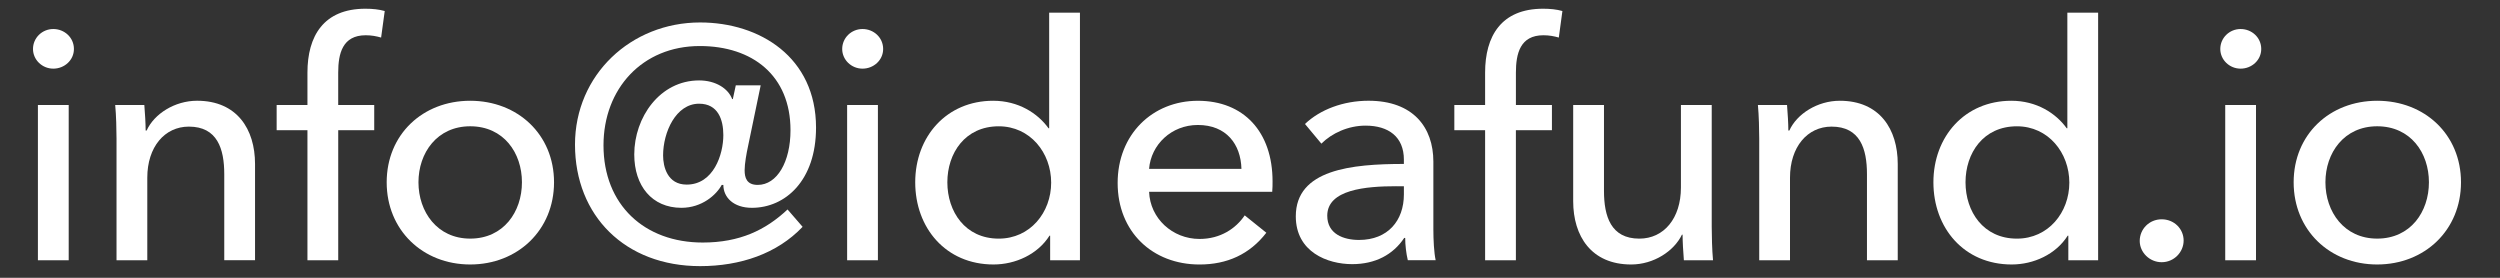 <svg xmlns="http://www.w3.org/2000/svg" xmlns:xlink="http://www.w3.org/1999/xlink" id="Layer_1" x="0px" y="0px" width="135px" height="15px" viewBox="0 0 135 15" xml:space="preserve">
<rect x="0" y="0" width="135" height="15" fill="#333333" stroke="none"/>
<g>
	<path fill="#FFFFFF" d="M2.878,3.707c-0.601,0-1.096-0.478-1.096-1.062c0-0.601,0.495-1.078,1.096-1.078   c0.602,0,1.114,0.46,1.114,1.078C3.993,3.247,3.48,3.707,2.878,3.707z M3.71,14.053H2.047V5.67H3.71V14.053z"></path>
	<path fill="#FFFFFF" d="M7.794,5.67C7.83,6.095,7.865,6.695,7.865,7.05h0.053C8.325,6.147,9.439,5.44,10.642,5.44   c2.157,0,3.13,1.538,3.13,3.413v5.199H12.11V9.401c0-1.361-0.372-2.564-1.91-2.564c-1.309,0-2.246,1.097-2.246,2.759v4.457H6.292   V7.474c0-0.441-0.018-1.255-0.071-1.804H7.794z"></path>
	<path fill="#FFFFFF" d="M20.209,7.032h-1.945v7.021h-1.662V7.032h-1.663V5.67h1.663V3.919c0-1.963,0.867-3.448,3.13-3.448   c0.389,0,0.725,0.035,1.043,0.124l-0.195,1.433c-0.248-0.071-0.513-0.124-0.831-0.124c-1.256,0-1.486,0.99-1.486,2.016V5.67h1.945   V7.032z"></path>
	<path fill="#FFFFFF" d="M25.391,14.282c-2.564,0-4.51-1.856-4.51-4.438s1.945-4.403,4.51-4.403c2.564,0,4.527,1.821,4.527,4.403   S27.955,14.282,25.391,14.282z M25.391,6.819c-1.786,0-2.794,1.433-2.794,3.024s1.008,3.042,2.794,3.042   c1.804,0,2.794-1.45,2.794-3.042S27.195,6.819,25.391,6.819z"></path>
	<path fill="#FFFFFF" d="M43.341,12.249c-1.38,1.45-3.36,2.122-5.536,2.122c-4.05,0-6.755-2.724-6.755-6.562   c0-3.767,3.023-6.596,6.755-6.596c3.219,0,6.261,1.874,6.261,5.677c0,2.847-1.645,4.332-3.466,4.332   c-0.99,0-1.539-0.565-1.539-1.237h-0.088c-0.283,0.53-1.062,1.237-2.176,1.237c-1.592,0-2.547-1.185-2.547-2.882   c0-1.999,1.38-3.997,3.502-3.997c0.902,0,1.574,0.442,1.786,1.008h0.035l0.159-0.742h1.345l-0.69,3.324   c-0.07,0.318-0.177,0.902-0.177,1.256c0,0.406,0.106,0.796,0.708,0.796c1.043,0,1.769-1.238,1.769-2.953   c0-2.954-2.052-4.546-4.899-4.546c-3.112,0-5.199,2.317-5.199,5.359c0,3.219,2.211,5.252,5.358,5.252   c1.999,0,3.396-0.672,4.581-1.786L43.341,12.249z M35.807,8.394c0,0.602,0.229,1.574,1.273,1.574c1.45,0,1.98-1.627,1.98-2.671   c0-0.831-0.283-1.697-1.309-1.697C36.496,5.6,35.807,7.138,35.807,8.394z"></path>
	<path fill="#FFFFFF" d="M46.576,3.707c-0.602,0-1.097-0.478-1.097-1.062c0-0.601,0.495-1.078,1.097-1.078s1.114,0.46,1.114,1.078   C47.69,3.247,47.178,3.707,46.576,3.707z M47.407,14.053h-1.662V5.67h1.662V14.053z"></path>
	<path fill="#FFFFFF" d="M53.65,14.282c-2.582,0-4.228-1.98-4.228-4.438c0-2.476,1.698-4.403,4.209-4.403   c1.362,0,2.405,0.672,2.989,1.485h0.035V0.683h1.662v13.37h-1.609v-1.326h-0.035C56.037,13.734,54.835,14.282,53.65,14.282z    M53.933,12.886c1.698,0,2.83-1.415,2.83-3.024s-1.132-3.042-2.83-3.042c-1.821,0-2.776,1.45-2.776,3.024   S52.111,12.886,53.933,12.886z"></path>
	<path fill="#FFFFFF" d="M68.7,10.356h-6.649c0.053,1.433,1.256,2.547,2.724,2.547c1.132,0,1.963-0.566,2.44-1.273l1.167,0.938   c-0.901,1.167-2.122,1.715-3.607,1.715c-2.547,0-4.422-1.769-4.422-4.403c0-2.617,1.875-4.438,4.333-4.438   c2.477,0,4.032,1.68,4.032,4.351C68.718,9.968,68.718,10.162,68.7,10.356z M67.038,9.118c-0.035-1.326-0.813-2.369-2.353-2.369   c-1.433,0-2.528,1.061-2.635,2.369H67.038z"></path>
	<path fill="#FFFFFF" d="M75.81,8.623c0-1.237-0.831-1.839-2.069-1.839c-0.937,0-1.821,0.407-2.387,0.973l-0.885-1.062   c0.813-0.777,2.069-1.255,3.431-1.255c2.405,0,3.502,1.433,3.502,3.289v3.661c0,0.565,0.035,1.255,0.124,1.662h-1.504   c-0.088-0.371-0.141-0.813-0.141-1.202h-0.054c-0.601,0.901-1.556,1.414-2.812,1.414c-1.326,0-3.042-0.654-3.042-2.582   c0-2.528,3.007-2.829,5.836-2.829V8.623z M75.403,10.056c-1.646,0-3.731,0.177-3.731,1.592c0,0.99,0.884,1.309,1.715,1.309   c1.557,0,2.423-1.043,2.423-2.458v-0.442H75.403z"></path>
	<path fill="#FFFFFF" d="M83.803,7.032h-1.945v7.021h-1.662V7.032h-1.662V5.67h1.662V3.919c0-1.963,0.866-3.448,3.13-3.448   c0.39,0,0.726,0.035,1.044,0.124l-0.194,1.433c-0.248-0.071-0.514-0.124-0.832-0.124c-1.255,0-1.485,0.99-1.485,2.016V5.67h1.945   V7.032z"></path>
	<path fill="#FFFFFF" d="M90.929,14.053c-0.035-0.425-0.07-1.025-0.07-1.38h-0.035c-0.425,0.885-1.521,1.609-2.741,1.609   c-2.158,0-3.131-1.538-3.131-3.413V5.67h1.663v4.634c0,1.379,0.371,2.582,1.91,2.582c1.326,0,2.245-1.097,2.245-2.759V5.67h1.663   v6.579c0,0.442,0.018,1.256,0.07,1.804H90.929z"></path>
	<path fill="#FFFFFF" d="M96.5,5.67c0.035,0.425,0.071,1.025,0.071,1.38h0.053c0.406-0.902,1.521-1.609,2.724-1.609   c2.157,0,3.13,1.538,3.13,3.413v5.199h-1.662V9.401c0-1.361-0.371-2.564-1.91-2.564c-1.309,0-2.246,1.097-2.246,2.759v4.457h-1.662   V7.474c0-0.441-0.018-1.255-0.071-1.804H96.5z"></path>
	<path fill="#FFFFFF" d="M108.631,14.282c-2.581,0-4.227-1.98-4.227-4.438c0-2.476,1.698-4.403,4.209-4.403   c1.362,0,2.405,0.672,2.989,1.485h0.035V0.683h1.662v13.37h-1.609v-1.326h-0.035C111.019,13.734,109.816,14.282,108.631,14.282z    M108.914,12.886c1.698,0,2.83-1.415,2.83-3.024s-1.132-3.042-2.83-3.042c-1.821,0-2.776,1.45-2.776,3.024   S107.093,12.886,108.914,12.886z"></path>
	<path fill="#FFFFFF" d="M116.73,14.159c-0.654,0-1.185-0.531-1.185-1.149c0-0.637,0.513-1.168,1.185-1.168s1.186,0.514,1.186,1.149   C117.916,13.61,117.402,14.159,116.73,14.159z"></path>
	<path fill="#FFFFFF" d="M120.993,3.707c-0.602,0-1.097-0.478-1.097-1.062c0-0.601,0.495-1.078,1.097-1.078s1.114,0.46,1.114,1.078   C122.107,3.247,121.595,3.707,120.993,3.707z M121.824,14.053h-1.662V5.67h1.662V14.053z"></path>
	<path fill="#FFFFFF" d="M128.367,14.282c-2.564,0-4.51-1.856-4.51-4.438s1.945-4.403,4.51-4.403s4.527,1.821,4.527,4.403   S130.932,14.282,128.367,14.282z M128.367,6.819c-1.786,0-2.794,1.433-2.794,3.024s1.008,3.042,2.794,3.042   c1.805,0,2.795-1.45,2.795-3.042S130.172,6.819,128.367,6.819z"></path>
</g>
</svg>